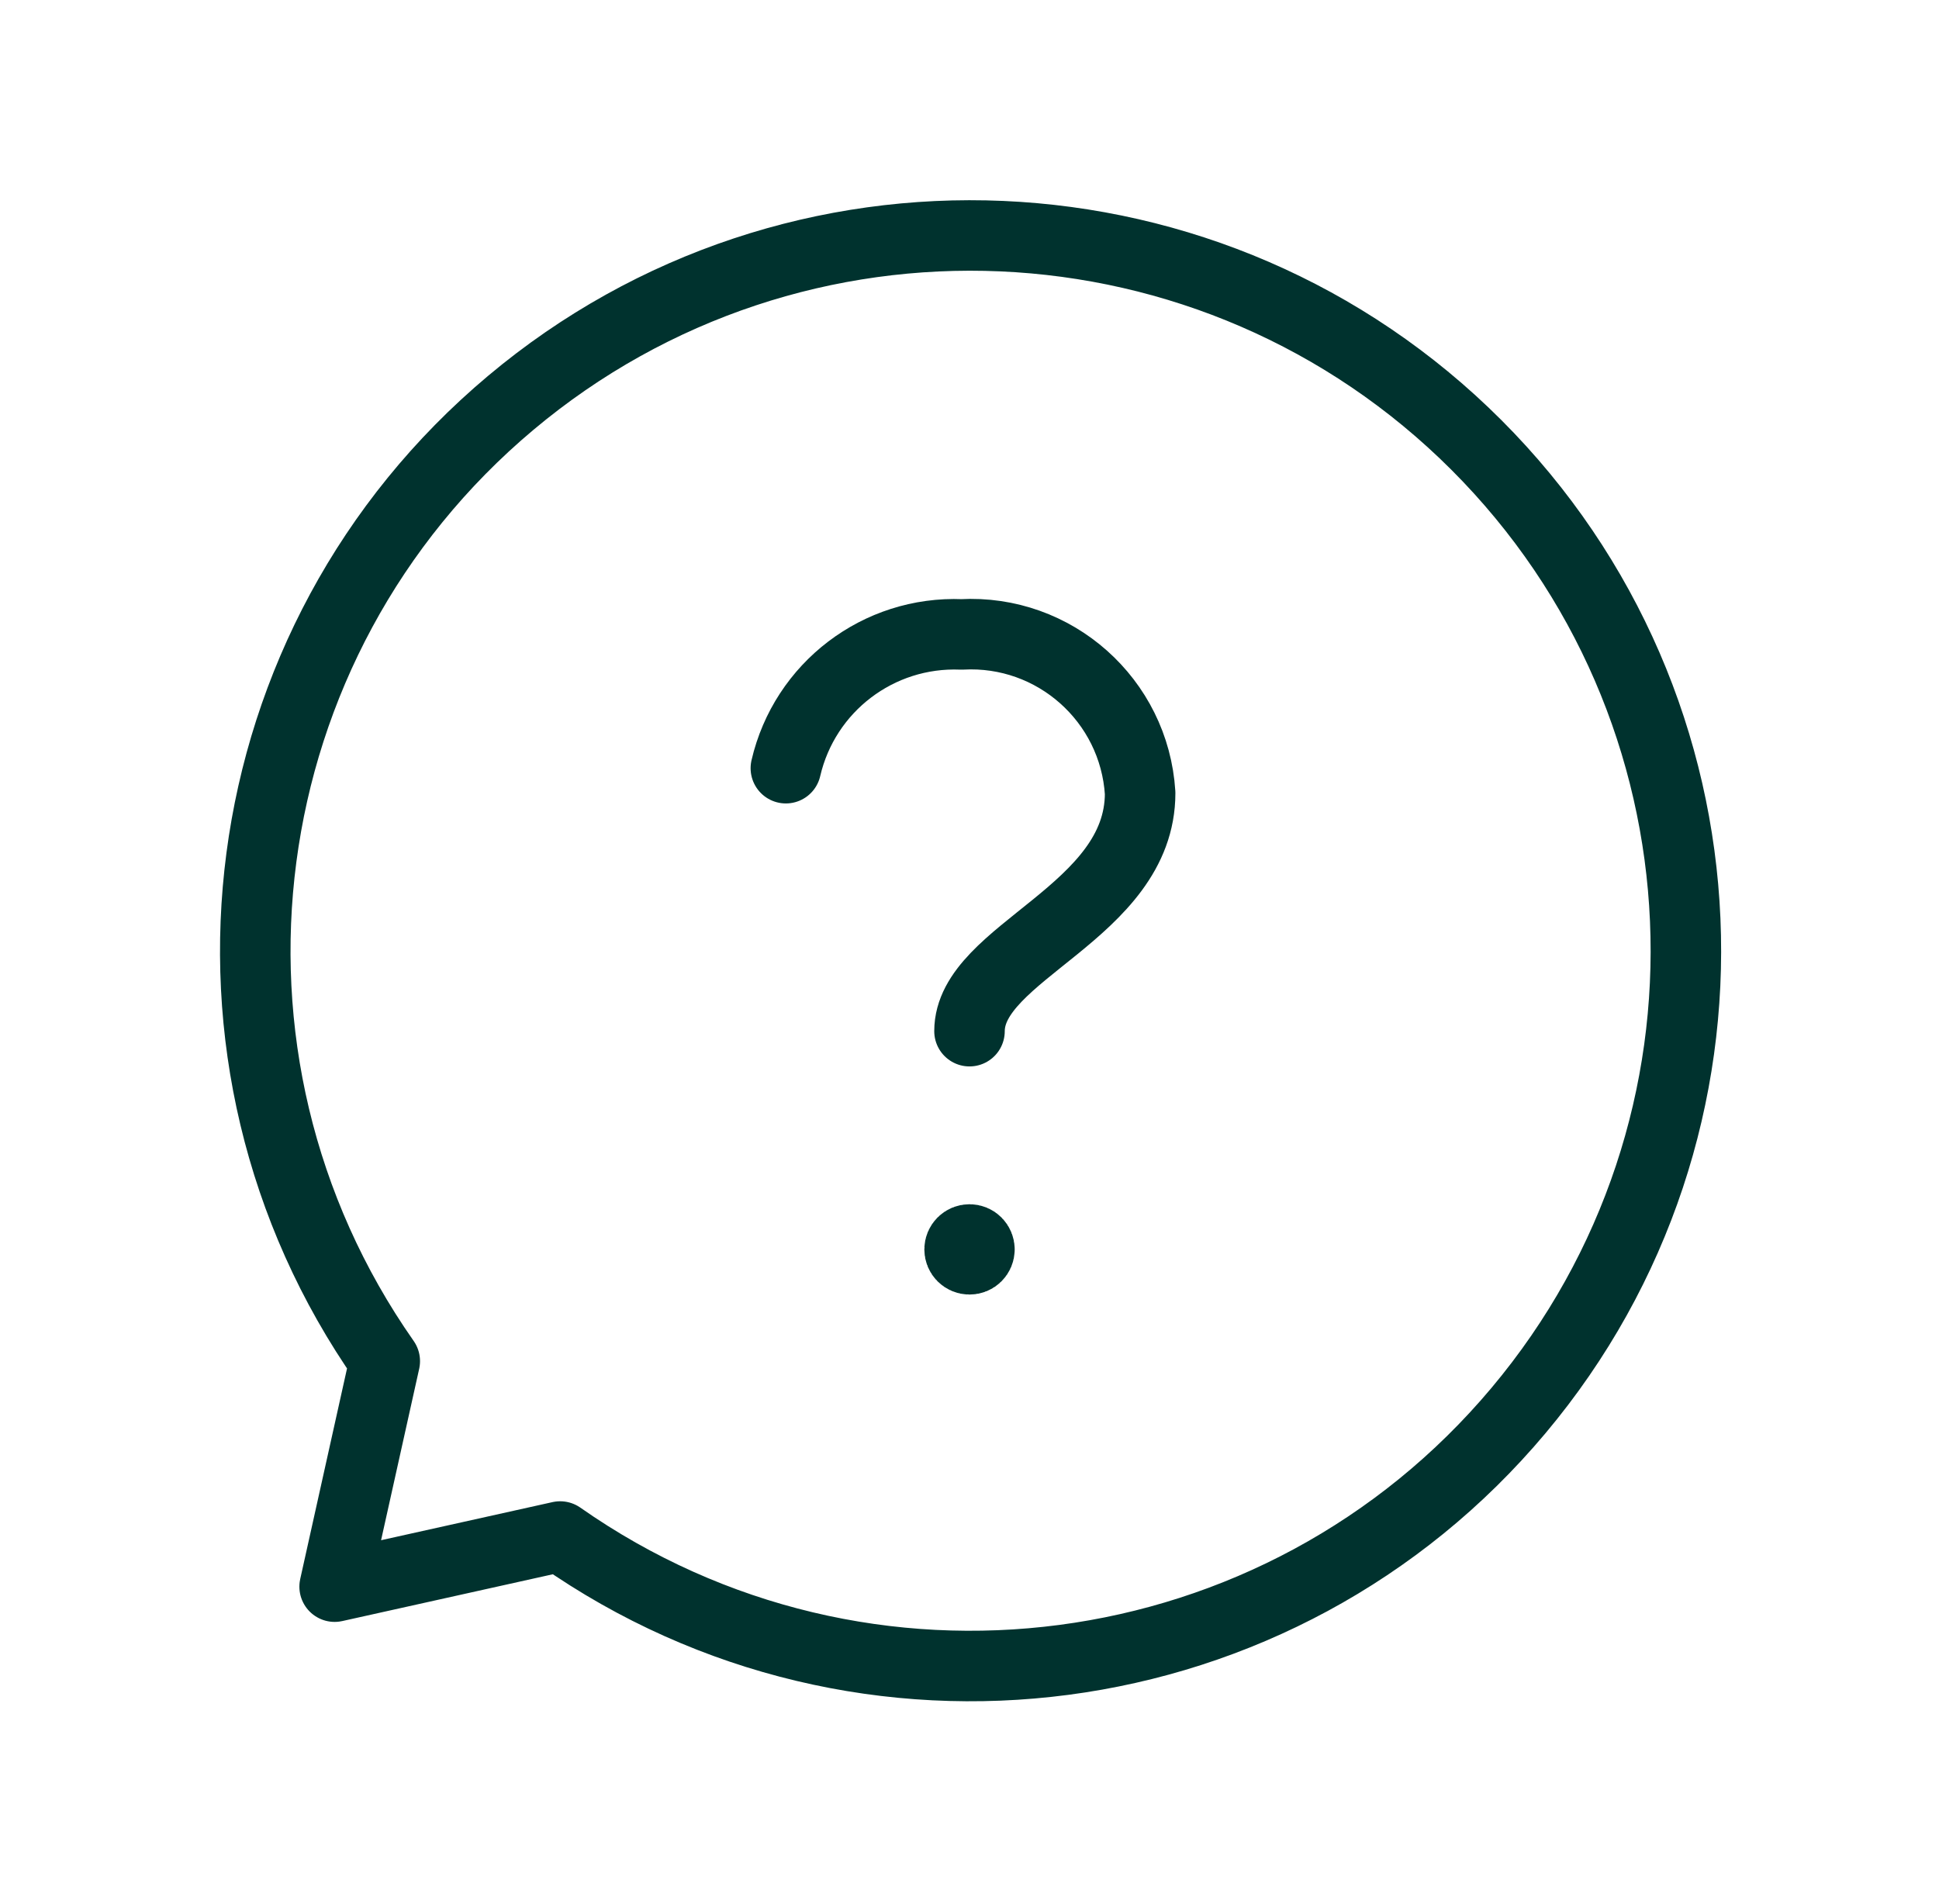 <svg width="55" height="54" viewBox="0 0 55 54" fill="none" xmlns="http://www.w3.org/2000/svg">
<path d="M22.291 21.791C22.824 19.492 24.917 17.898 27.275 17.996C29.913 17.85 32.175 19.861 32.34 22.498C32.34 25.883 27.5 27 27.5 29.251" stroke="#00322E" stroke-width="2" stroke-linecap="round" stroke-linejoin="round"/>
<path d="M27.782 35.441C27.782 35.597 27.656 35.723 27.5 35.722C27.345 35.722 27.219 35.597 27.219 35.441C27.219 35.286 27.345 35.16 27.5 35.16C27.575 35.16 27.647 35.189 27.699 35.242C27.752 35.295 27.782 35.367 27.782 35.441" stroke="#00322E" stroke-width="2" stroke-linecap="round" stroke-linejoin="round"/>
<path fill-rule="evenodd" clip-rule="evenodd" d="M10.914 38.611C4.877 29.994 6.428 18.192 14.487 11.428C22.546 4.664 34.438 5.183 41.878 12.622C49.317 20.062 49.836 31.954 43.072 40.013C36.308 48.072 24.506 49.623 15.889 43.586L9.492 45.008L10.914 38.611Z" stroke="#00322E" stroke-width="2" stroke-linecap="round" stroke-linejoin="round"/>
</svg>
